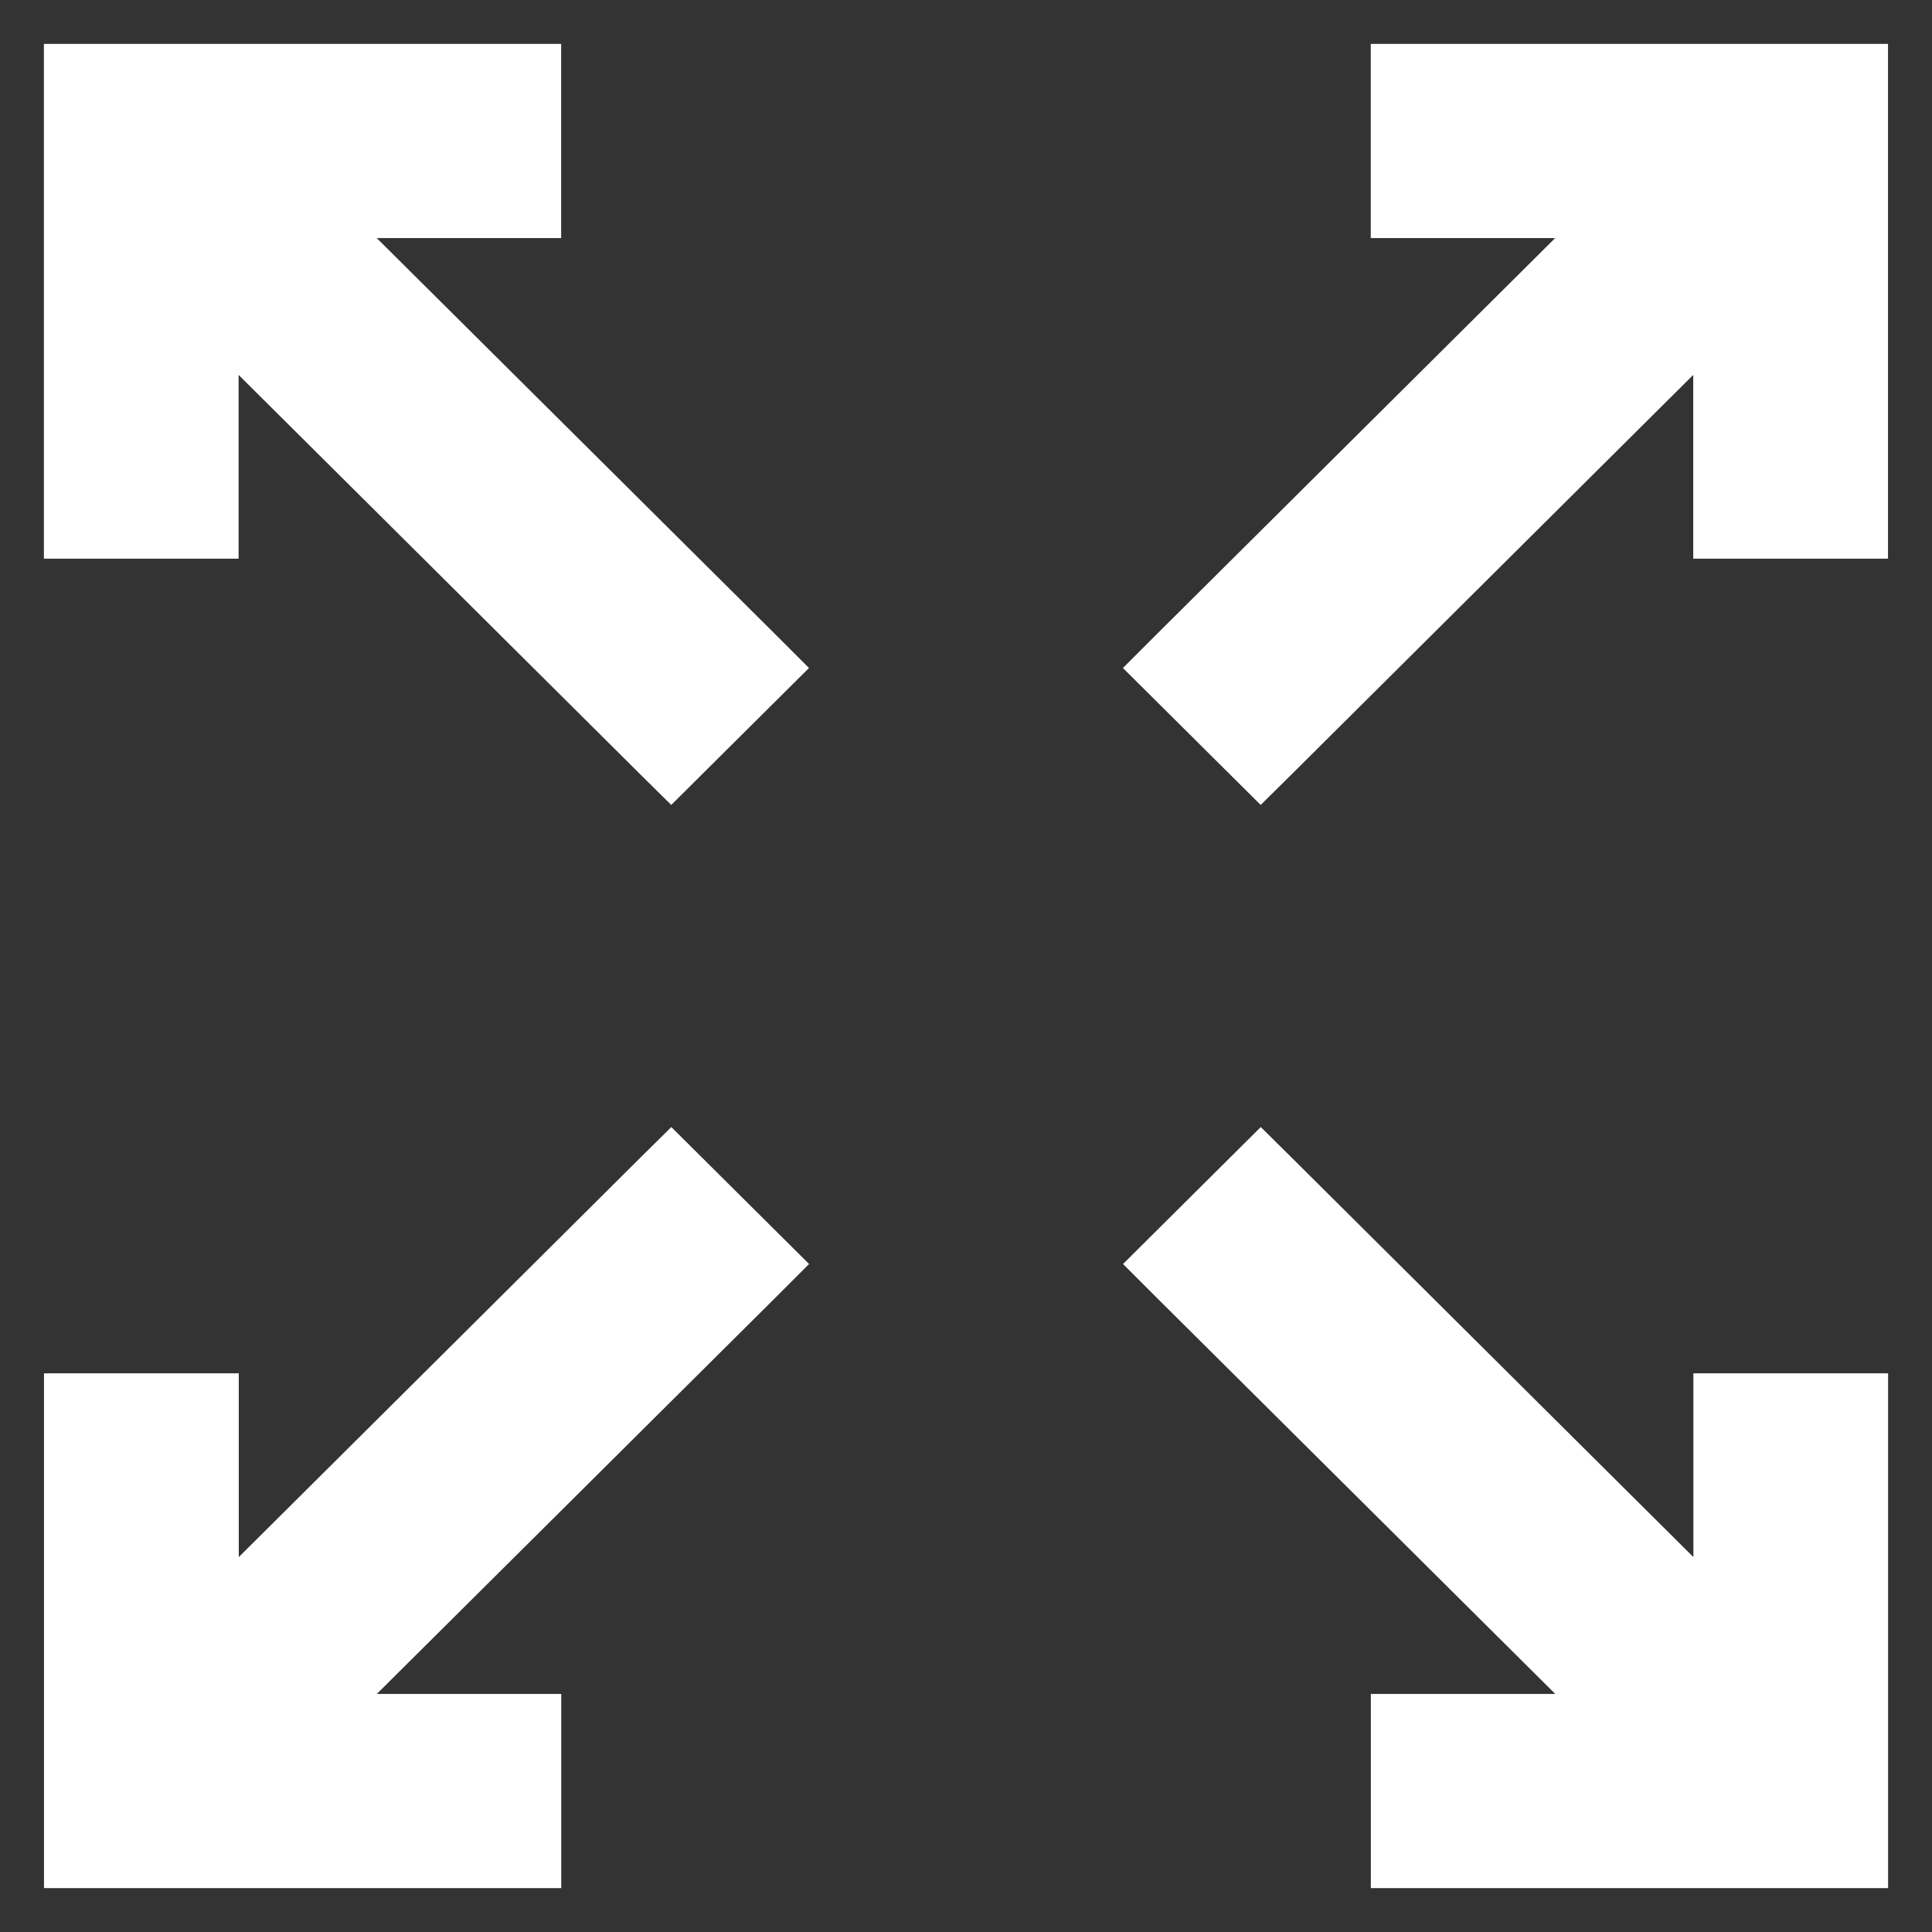 <?xml version="1.0" encoding="UTF-8"?> <svg xmlns="http://www.w3.org/2000/svg" width="22" height="22" viewBox="0 0 22 22" fill="none"><rect x="0" y="0" width="22" height="22" fill="#333333" stroke="none"/> <path d="M14.18 8.639L14.356 8.814L14.533 8.639L19.531 3.668V5.862V6.112H19.781H20.999H21.249V5.862V1V0.75H20.999H16.109H15.859V1V2.211V2.461H16.109H18.315L13.319 7.428L13.141 7.606L13.319 7.783L14.18 8.639Z" fill="white" stroke="white" stroke-width="0.5"></path> <path d="M7.82 13.361L7.644 13.186L7.467 13.361L2.469 18.332L2.469 16.138L2.469 15.888L2.219 15.888L1.001 15.888L0.751 15.888L0.751 16.138L0.751 21L0.751 21.25L1.001 21.25L5.891 21.25L6.141 21.25L6.141 21L6.141 19.789L6.141 19.539L5.891 19.539L3.685 19.539L8.681 14.572L8.859 14.394L8.681 14.217L7.82 13.361Z" fill="white" stroke="white" stroke-width="0.5"></path> <path d="M8.68 7.783L8.858 7.606L8.68 7.428L3.684 2.461L5.89 2.461L6.14 2.461L6.14 2.211L6.14 1L6.14 0.75L5.89 0.75L1 0.75L0.75 0.75L0.75 1L0.75 5.862L0.75 6.112L1 6.112L2.217 6.112L2.467 6.112L2.467 5.862L2.467 3.668L7.466 8.639L7.643 8.814L7.819 8.639L8.68 7.783Z" fill="white" stroke="white" stroke-width="0.5"></path> <path d="M13.32 14.217L13.142 14.394L13.32 14.572L18.316 19.539L16.11 19.539L15.86 19.539L15.86 19.789L15.86 21L15.86 21.25L16.11 21.25L21 21.25L21.25 21.25L21.25 21L21.25 16.138L21.25 15.888L21 15.888L19.783 15.888L19.533 15.888L19.533 16.138L19.533 18.332L14.534 13.361L14.357 13.186L14.181 13.361L13.32 14.217Z" fill="white" stroke="white" stroke-width="0.5"></path> </svg> 